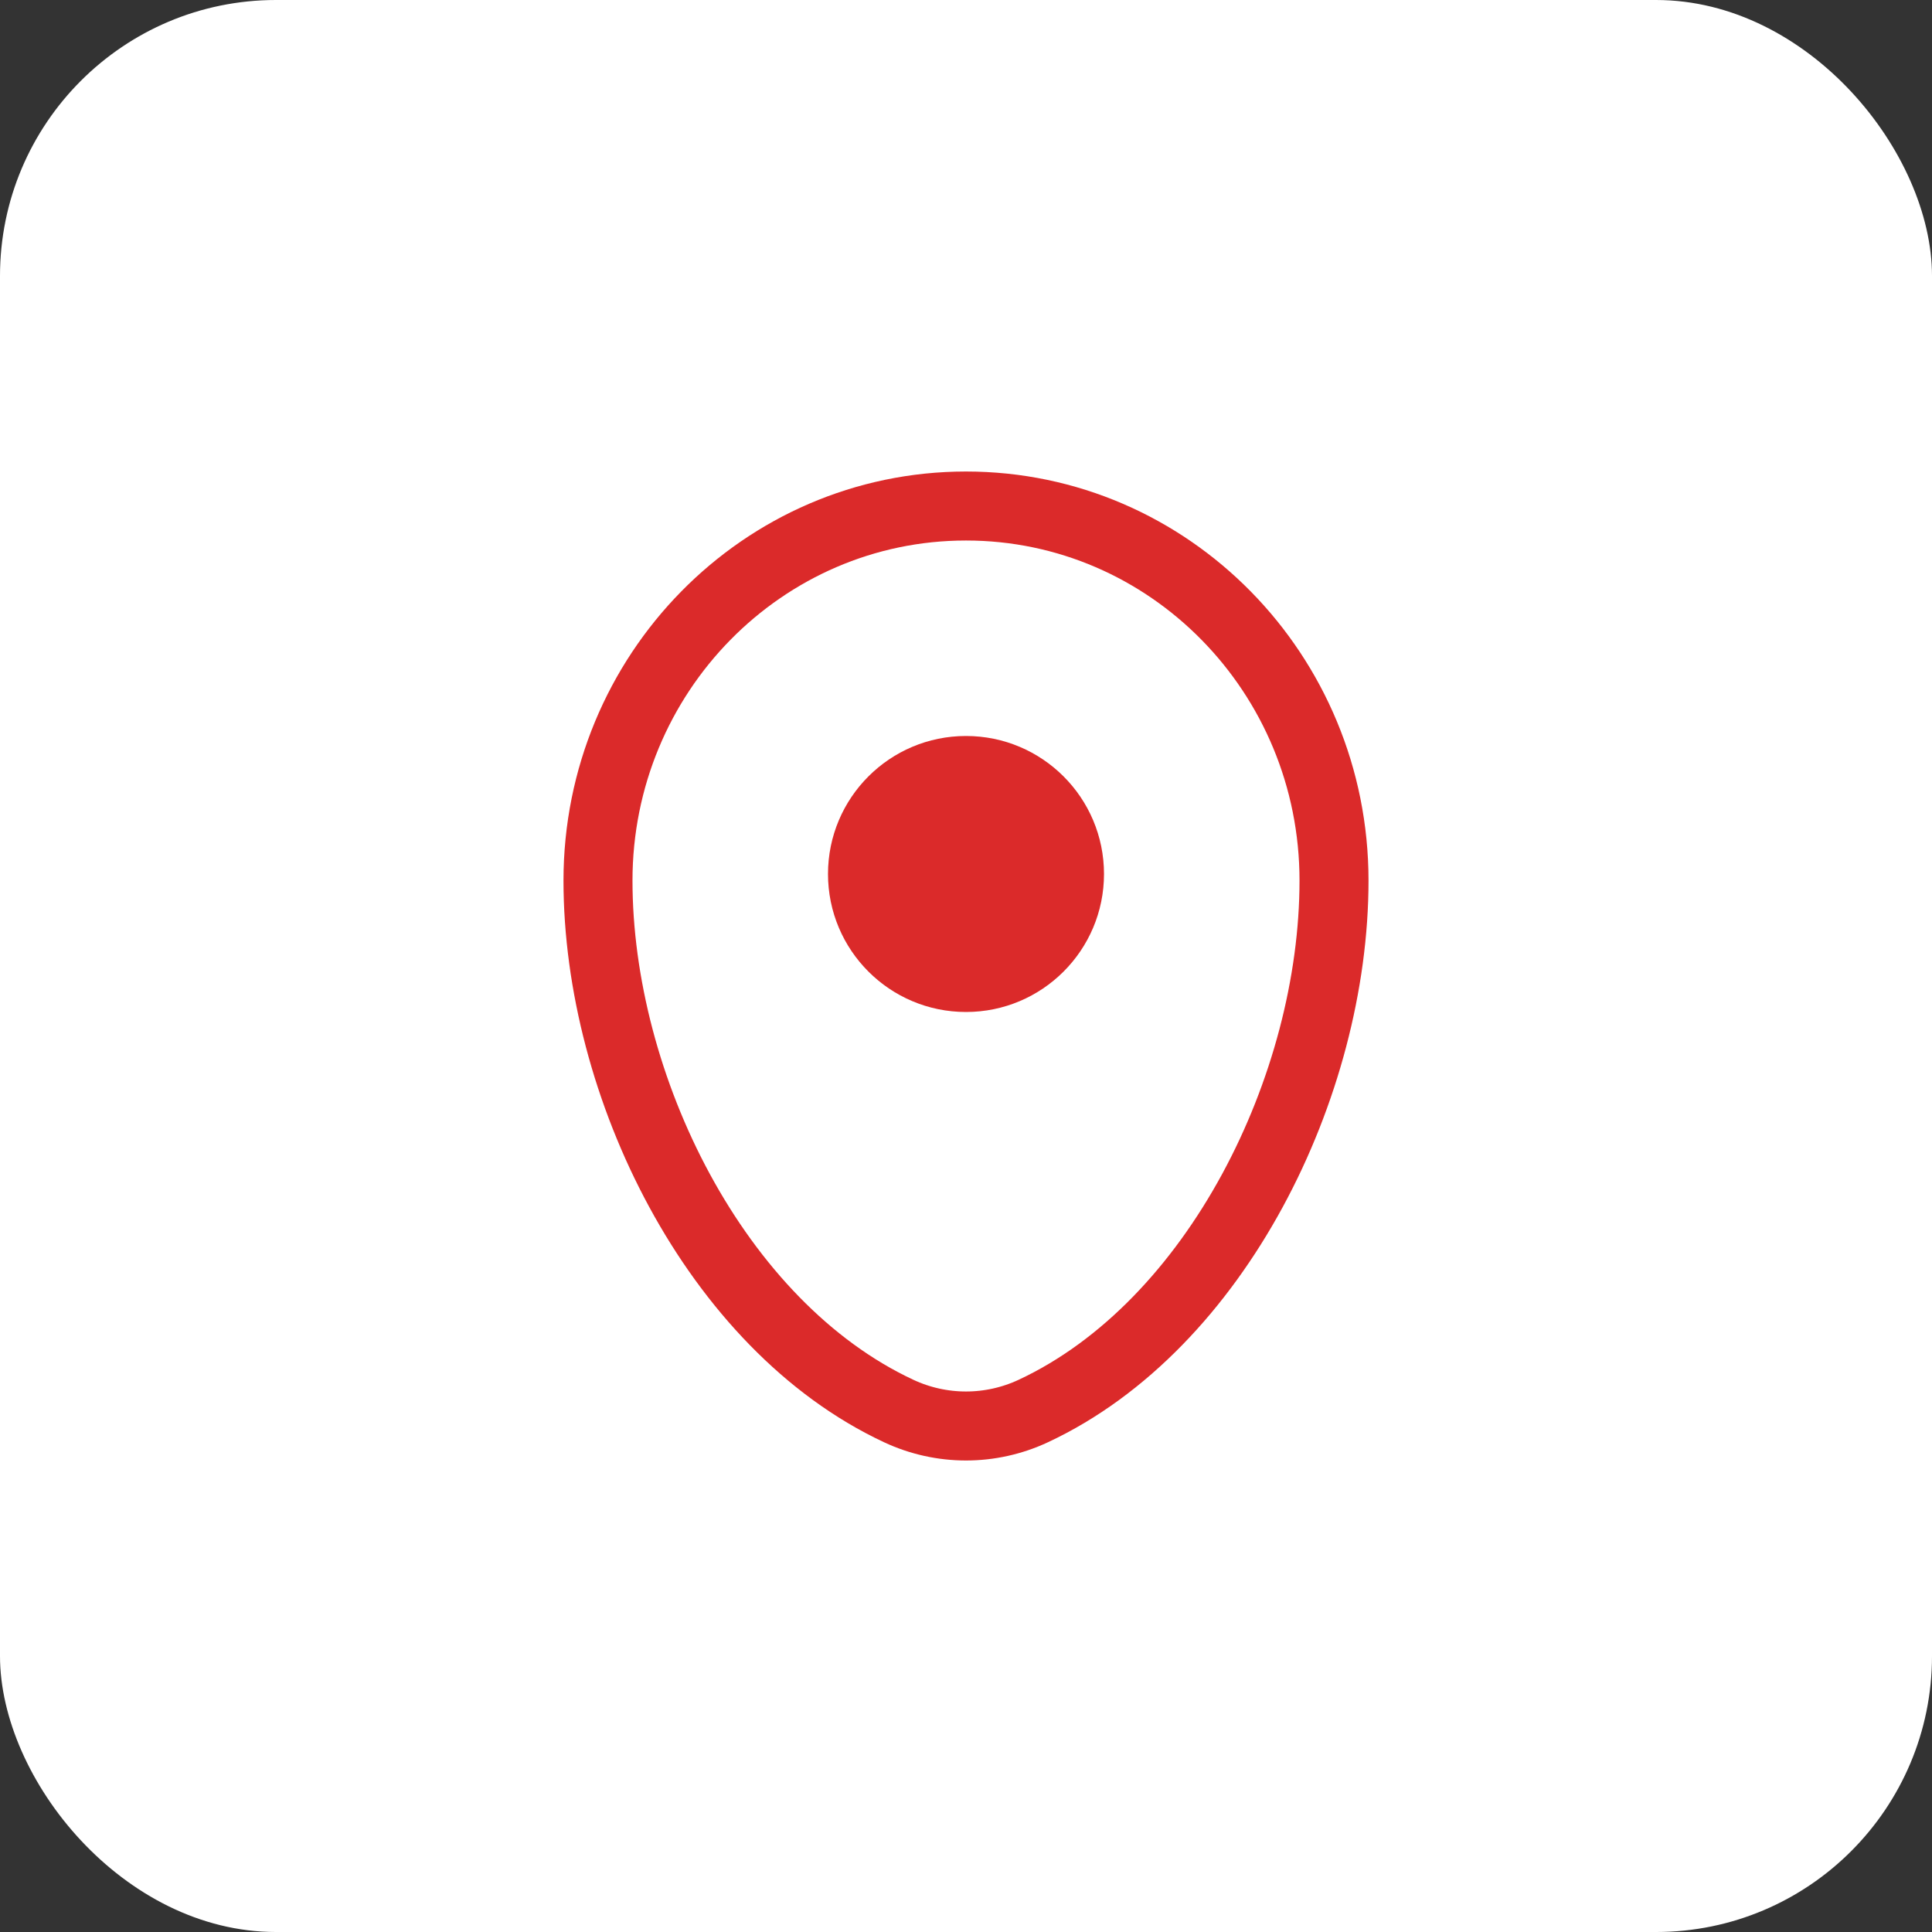 <?xml version="1.0" encoding="UTF-8"?> <svg xmlns="http://www.w3.org/2000/svg" width="56" height="56" viewBox="0 0 56 56" fill="none"><rect x="0" y="0" width="56" height="56" fill="#333333" stroke="none"/><rect width="56" height="56" rx="8" fill="white"></rect><path d="M17.333 25.524C17.333 19.528 22.109 14.667 28 14.667C33.891 14.667 38.667 19.528 38.667 25.524C38.667 31.474 35.262 38.417 29.951 40.899C28.712 41.478 27.288 41.478 26.049 40.899C20.738 38.417 17.333 31.474 17.333 25.524Z" stroke="#DB2A2A" stroke-width="2"></path><ellipse cx="28" cy="25.333" rx="4" ry="4" fill="#DB2A2A"></ellipse></svg> 